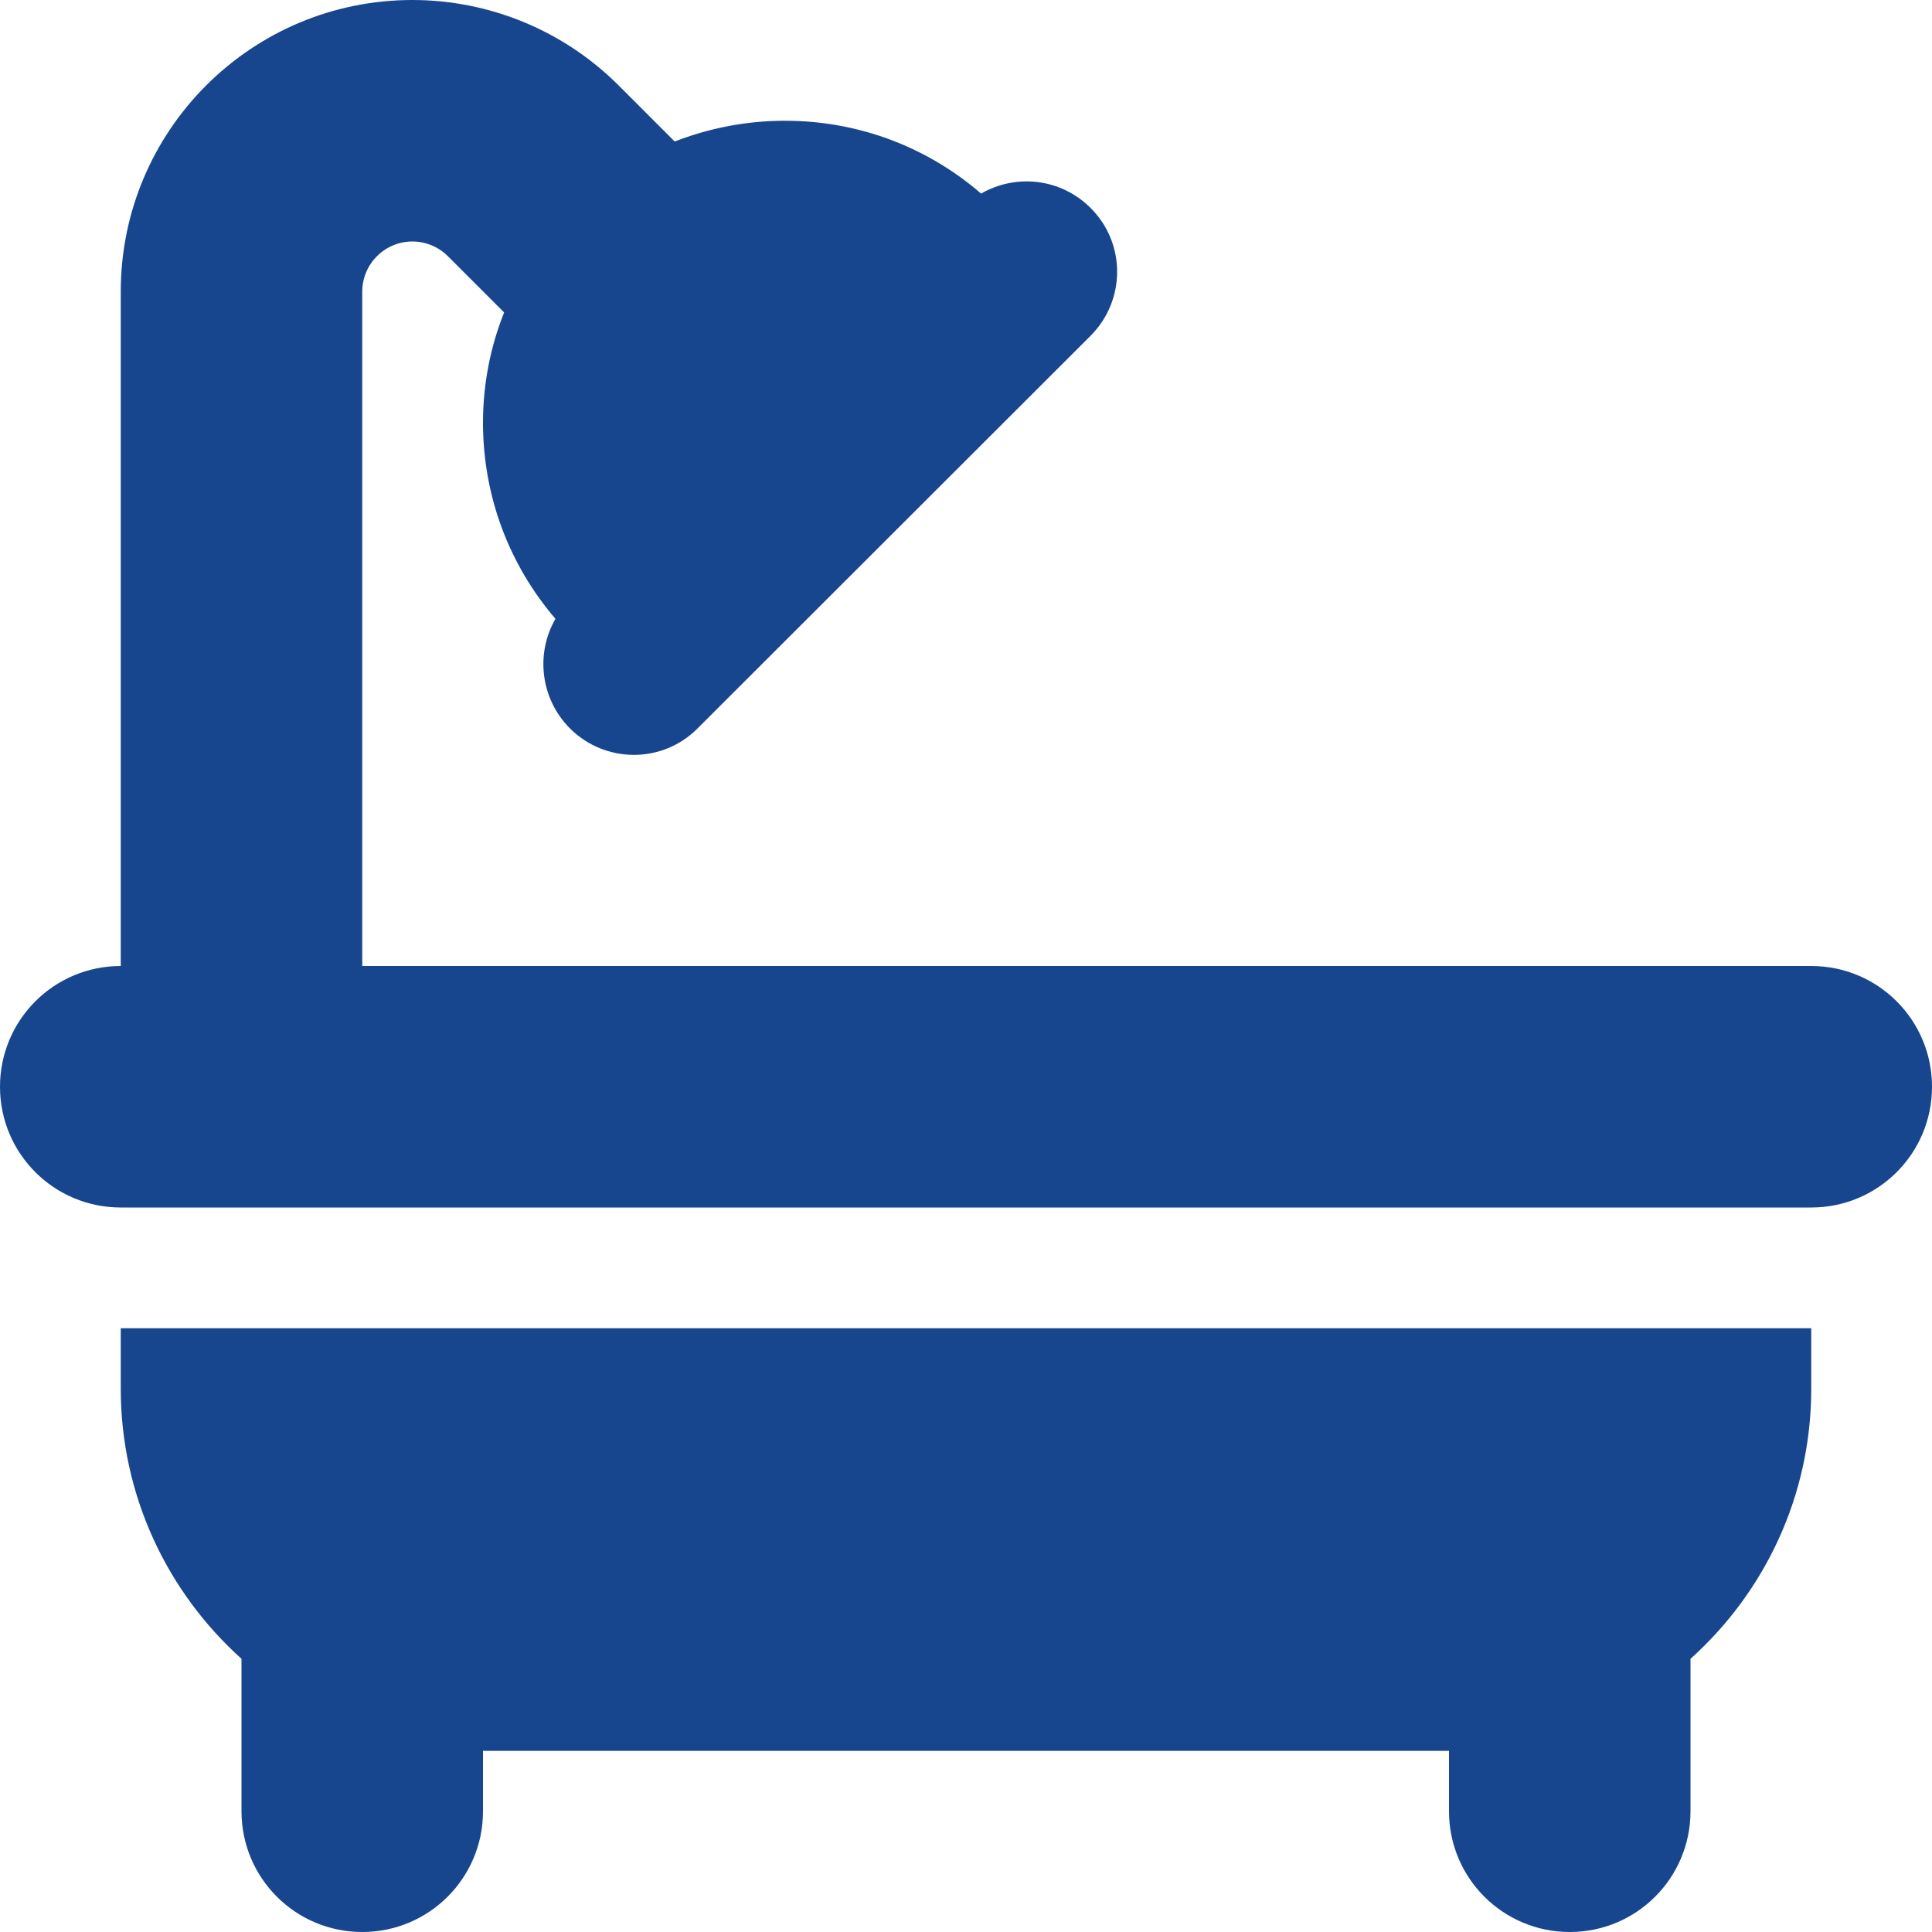 <?xml version="1.0" encoding="utf-8"?>
<!-- Generator: Adobe Illustrator 27.8.1, SVG Export Plug-In . SVG Version: 6.00 Build 0)  -->
<svg version="1.1" id="Capa_1" xmlns="http://www.w3.org/2000/svg" xmlns:xlink="http://www.w3.org/1999/xlink" x="0px" y="0px"
	 viewBox="0 0 512 512" style="enable-background:new 0 0 512 512;" xml:space="preserve">
<style type="text/css">
	.st0{fill:#17468F;}
</style>
<path class="st0" d="M96,77.3C96,70,101.9,64,109.3,64c3.5,0,6.9,1.4,9.4,3.9l14.9,14.9c-3.6,9-5.6,18.9-5.6,29.2
	c0,19.9,7.2,38,19.2,52c-5.3,9.2-4,21.1,3.8,29c9.4,9.4,24.6,9.4,33.9,0L289,89c9.4-9.4,9.4-24.6,0-33.9c-7.9-7.9-19.8-9.1-29-3.8
	C246,39.2,227.9,32,208,32c-10.3,0-20.2,2-29.2,5.5l-14.9-14.9C149.4,8.1,129.7,0,109.3,0C66.6,0,32,34.6,32,77.3V256
	c-17.7,0-32,14.3-32,32s14.3,32,32,32h448c17.7,0,32-14.3,32-32s-14.3-32-32-32H96V77.3z M32,352v16c0,28.4,12.4,54,32,71.6V480
	c0,17.7,14.3,32,32,32s32-14.3,32-32v-16h256v16c0,17.7,14.3,32,32,32s32-14.3,32-32v-40.4c19.6-17.6,32-43.1,32-71.6v-16H32z"/>
</svg>
